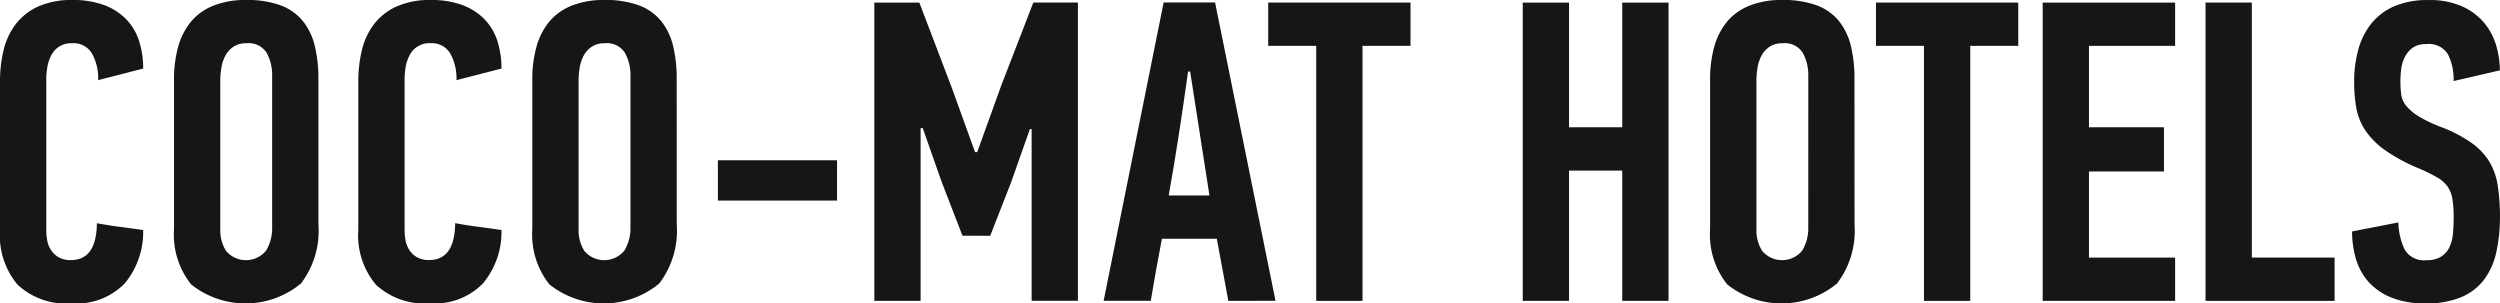 <svg xmlns="http://www.w3.org/2000/svg" width="169.155" height="20.531" viewBox="0 0 169.155 20.531">
  <g id="Group_463" data-name="Group 463" transform="translate(-1118 -27)">
    <g id="Group_522" data-name="Group 522" transform="translate(942.953 -88.68)">
      <path id="Path_540" data-name="Path 540" d="M179.948,115.68a6.014,6.014,0,0,1,2.146.344,4.07,4.07,0,0,1,1.494.962,3.762,3.762,0,0,1,.87,1.468,6.018,6.018,0,0,1,.275,1.866l-3.045.783a3.46,3.46,0,0,0-.417-1.8,1.442,1.442,0,0,0-1.337-.7,1.565,1.565,0,0,0-.892.233,1.587,1.587,0,0,0-.532.6,2.678,2.678,0,0,0-.259.784,4.761,4.761,0,0,0-.072.8v10.256a3.876,3.876,0,0,0,.058.64,1.783,1.783,0,0,0,.244.654,1.537,1.537,0,0,0,.518.508,1.592,1.592,0,0,0,.848.2q1.727,0,1.755-2.494.783.146,1.565.246t1.566.217a5.426,5.426,0,0,1-1.261,3.625,4.541,4.541,0,0,1-3.553,1.334,4.842,4.842,0,0,1-3.683-1.261,5.2,5.2,0,0,1-1.189-3.7V121.189a8.854,8.854,0,0,1,.247-2.131,4.648,4.648,0,0,1,.827-1.754,3.974,3.974,0,0,1,1.522-1.189A5.481,5.481,0,0,1,179.948,115.68Z" fill="#161615"/>
      <path id="Path_541" data-name="Path 541" d="M196.594,130.875a5.88,5.88,0,0,1-1.185,3.988,5.893,5.893,0,0,1-7.431.058,5.406,5.406,0,0,1-1.157-3.726V121.044a8.09,8.09,0,0,1,.275-2.174,4.6,4.6,0,0,1,.853-1.7,3.794,3.794,0,0,1,1.518-1.1,5.808,5.808,0,0,1,2.241-.391,6.527,6.527,0,0,1,2.328.362,3.52,3.52,0,0,1,1.5,1.059,4.261,4.261,0,0,1,.809,1.682,9.25,9.25,0,0,1,.246,2.233Zm-3.132-10.091a3.12,3.12,0,0,0-.362-1.509,1.426,1.426,0,0,0-1.378-.667,1.524,1.524,0,0,0-.9.247,1.7,1.7,0,0,0-.536.609,2.66,2.66,0,0,0-.261.812,5.276,5.276,0,0,0-.073.827v10.149a2.59,2.59,0,0,0,.392,1.407,1.758,1.758,0,0,0,2.711-.029,2.931,2.931,0,0,0,.406-1.58Z" fill="#161615"/>
      <path id="Path_542" data-name="Path 542" d="M204.192,115.68a6.014,6.014,0,0,1,2.146.344,4.07,4.07,0,0,1,1.494.962,3.762,3.762,0,0,1,.87,1.468,6.048,6.048,0,0,1,.275,1.866l-3.045.783a3.46,3.46,0,0,0-.417-1.8,1.443,1.443,0,0,0-1.337-.7,1.488,1.488,0,0,0-1.424.829,2.65,2.65,0,0,0-.259.784,4.762,4.762,0,0,0-.072.8v10.256a3.98,3.98,0,0,0,.057.64,1.8,1.8,0,0,0,.245.654,1.542,1.542,0,0,0,.517.508,1.6,1.6,0,0,0,.849.2q1.725,0,1.754-2.494.783.146,1.566.246t1.566.217a5.421,5.421,0,0,1-1.262,3.625,4.537,4.537,0,0,1-3.552,1.334,4.841,4.841,0,0,1-3.683-1.261,5.2,5.2,0,0,1-1.189-3.7V121.189a8.855,8.855,0,0,1,.247-2.131,4.662,4.662,0,0,1,.826-1.754,3.978,3.978,0,0,1,1.523-1.189A5.477,5.477,0,0,1,204.192,115.68Z" fill="#161615"/>
      <path id="Path_543" data-name="Path 543" d="M220.837,130.875a5.88,5.88,0,0,1-1.185,3.988,5.893,5.893,0,0,1-7.431.058,5.406,5.406,0,0,1-1.157-3.726V121.044a8.09,8.09,0,0,1,.275-2.174,4.6,4.6,0,0,1,.853-1.7,3.8,3.8,0,0,1,1.518-1.1,5.808,5.808,0,0,1,2.241-.391,6.527,6.527,0,0,1,2.328.362,3.52,3.52,0,0,1,1.5,1.059,4.261,4.261,0,0,1,.809,1.682,9.249,9.249,0,0,1,.246,2.233Zm-3.131-10.091a3.121,3.121,0,0,0-.363-1.509,1.426,1.426,0,0,0-1.378-.667,1.524,1.524,0,0,0-.9.247,1.7,1.7,0,0,0-.536.609,2.66,2.66,0,0,0-.261.812,5.276,5.276,0,0,0-.073.827v10.149a2.59,2.59,0,0,0,.392,1.407,1.758,1.758,0,0,0,2.711-.029,2.931,2.931,0,0,0,.407-1.58Z" fill="#161615"/>
      <path id="Path_544" data-name="Path 544" d="M223.621,129.251v-2.726h8.062v2.726Z" fill="#161615"/>
      <path id="Path_545" data-name="Path 545" d="M240.169,131.629l-1.444-3.74-1.242-3.538h-.145v11.687h-3.132V115.854h3.045l2.188,5.742,1.583,4.379h.144l1.624-4.5,2.175-5.625h3.016v20.184h-3.132V124.409h-.116l-1.271,3.6-1.415,3.625Z" fill="#161615"/>
      <path id="Path_546" data-name="Path 546" d="M258.16,136.038l-.783-4.205h-3.712q-.2,1.044-.392,2.1t-.362,2.1h-3.19q1.014-5.074,2.03-10.092t2.03-10.092h3.48l4.089,20.184Zm-2.726-15.516q-.291,2.089-.609,4.162t-.7,4.22h2.755l-1.305-8.382Z" fill="#161615"/>
      <path id="Path_547" data-name="Path 547" d="M267.237,118.783v17.255h-3.132V118.783h-3.248v-2.929h9.628v2.929Z" fill="#161615"/>
      <path id="Path_548" data-name="Path 548" d="M284.811,136.038v-8.816h-3.6v8.816h-3.132V115.854h3.132v8.438h3.6v-8.438h3.132v20.184Z" fill="#161615"/>
      <path id="Path_549" data-name="Path 549" d="M300.528,130.875a5.88,5.88,0,0,1-1.185,3.988,5.893,5.893,0,0,1-7.431.058,5.406,5.406,0,0,1-1.157-3.726V121.044a8.089,8.089,0,0,1,.275-2.174,4.6,4.6,0,0,1,.853-1.7,3.8,3.8,0,0,1,1.518-1.1,5.808,5.808,0,0,1,2.241-.391,6.527,6.527,0,0,1,2.328.362,3.52,3.52,0,0,1,1.5,1.059,4.261,4.261,0,0,1,.809,1.682,9.249,9.249,0,0,1,.246,2.233ZM297.4,120.784a3.12,3.12,0,0,0-.362-1.509,1.426,1.426,0,0,0-1.378-.667,1.524,1.524,0,0,0-.9.247,1.7,1.7,0,0,0-.536.609,2.66,2.66,0,0,0-.261.812,5.276,5.276,0,0,0-.073.827v10.149a2.59,2.59,0,0,0,.392,1.407,1.758,1.758,0,0,0,2.711-.029,2.931,2.931,0,0,0,.406-1.58Z" fill="#161615"/>
      <path id="Path_550" data-name="Path 550" d="M308.358,118.783v17.255h-3.132V118.783h-3.248v-2.929h9.628v2.929Z" fill="#161615"/>
      <path id="Path_551" data-name="Path 551" d="M313.259,136.038V115.854h8.961v2.929h-5.829v5.509h5.075v2.988h-5.075v5.828h5.829v2.93Z" fill="#161615"/>
      <path id="Path_552" data-name="Path 552" d="M324.278,136.038V115.854h3.133v17.254h5.6v2.93Z" fill="#161615"/>
      <path id="Path_553" data-name="Path 553" d="M344.2,130.295a11.075,11.075,0,0,1-.248,2.451,4.79,4.79,0,0,1-.829,1.856,3.769,3.769,0,0,1-1.556,1.189,6.064,6.064,0,0,1-2.4.42,6.126,6.126,0,0,1-2.254-.373,4.165,4.165,0,0,1-1.556-1.033,4,4,0,0,1-.887-1.555,6.45,6.45,0,0,1-.276-1.911l3.132-.609a4.442,4.442,0,0,0,.431,1.842,1.5,1.5,0,0,0,1.468.711,1.8,1.8,0,0,0,1.007-.247,1.547,1.547,0,0,0,.561-.654,2.773,2.773,0,0,0,.23-.929q.043-.523.044-1.1a7.078,7.078,0,0,0-.088-1.22,2.044,2.044,0,0,0-.333-.842,2.16,2.16,0,0,0-.7-.61,12.017,12.017,0,0,0-1.174-.581,11.947,11.947,0,0,1-2.335-1.25,5.219,5.219,0,0,1-1.348-1.35,4.059,4.059,0,0,1-.609-1.511,9.827,9.827,0,0,1-.145-1.757,8.115,8.115,0,0,1,.29-2.237,4.818,4.818,0,0,1,.9-1.757,4.054,4.054,0,0,1,1.556-1.148,5.681,5.681,0,0,1,2.254-.406,5.424,5.424,0,0,1,2.356.449,4.185,4.185,0,0,1,1.484,1.145,4.3,4.3,0,0,1,.785,1.538,6.09,6.09,0,0,1,.233,1.624l-3.132.725a3.788,3.788,0,0,0-.375-1.8,1.507,1.507,0,0,0-1.466-.7,1.561,1.561,0,0,0-.907.231,1.731,1.731,0,0,0-.532.61,2.363,2.363,0,0,0-.259.812,6.664,6.664,0,0,0-.057.869,6.261,6.261,0,0,0,.058.914,1.539,1.539,0,0,0,.333.74,3.29,3.29,0,0,0,.826.7,9.26,9.26,0,0,0,1.509.725,9.229,9.229,0,0,1,2.131,1.116,4.329,4.329,0,0,1,1.2,1.305,4.523,4.523,0,0,1,.536,1.6A13.93,13.93,0,0,1,344.2,130.295Z" fill="#161615"/>
    </g>
  </g>
</svg>
